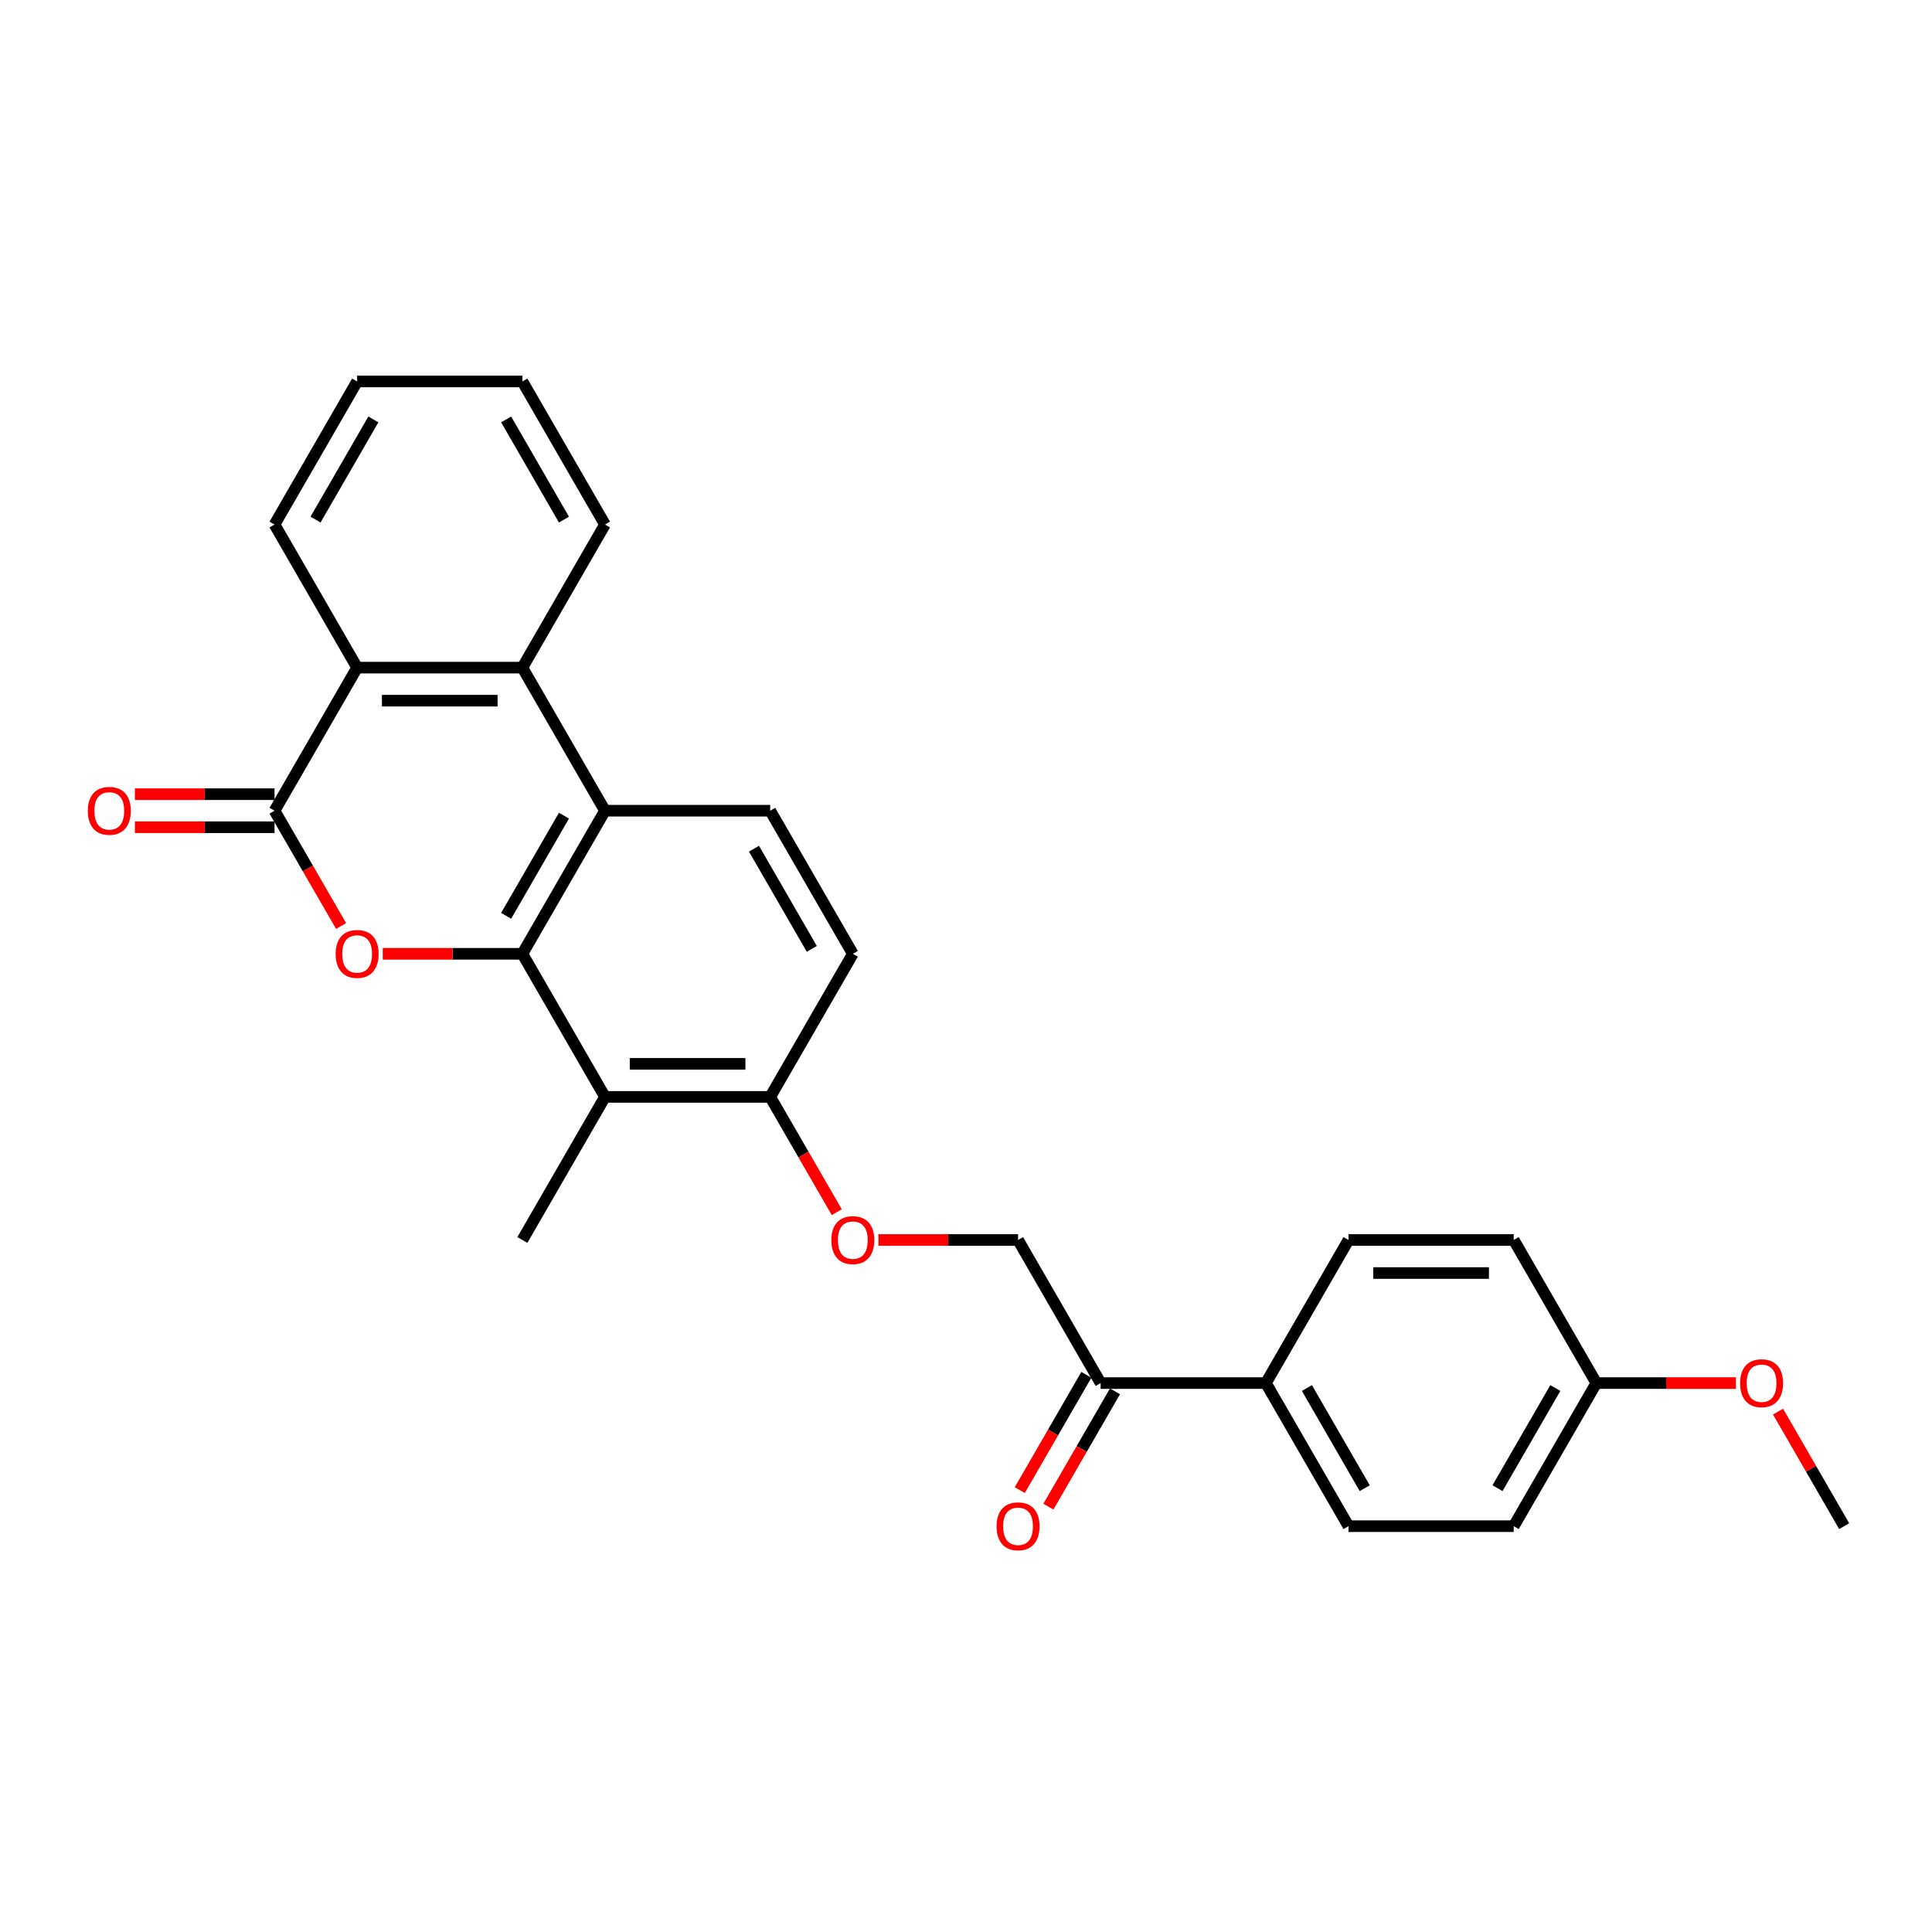 <?xml version='1.0' encoding='iso-8859-1'?>
<svg version='1.1' baseProfile='full'
              xmlns='http://www.w3.org/2000/svg'
                      xmlns:rdkit='http://www.rdkit.org/xml'
                      xmlns:xlink='http://www.w3.org/1999/xlink'
                  xml:space='preserve'
width='1000px' height='1000px' viewBox='0 0 1000 1000'>
<!-- END OF HEADER -->
<rect style='opacity:1.0;fill:#FFFFFF;stroke:none' width='1000' height='1000' x='0' y='0'> </rect>
<path class='bond-0' d='M 270.375,493.689 L 234.243,493.689' style='fill:none;fill-rule:evenodd;stroke:#000000;stroke-width:6px;stroke-linecap:butt;stroke-linejoin:miter;stroke-opacity:1' />
<path class='bond-0' d='M 234.243,493.689 L 198.11,493.689' style='fill:none;fill-rule:evenodd;stroke:#FF0000;stroke-width:6px;stroke-linecap:butt;stroke-linejoin:miter;stroke-opacity:1' />
<path class='bond-2' d='M 270.375,493.689 L 313.136,419.625' style='fill:none;fill-rule:evenodd;stroke:#000000;stroke-width:6px;stroke-linecap:butt;stroke-linejoin:miter;stroke-opacity:1' />
<path class='bond-2' d='M 261.977,474.027 L 291.909,422.182' style='fill:none;fill-rule:evenodd;stroke:#000000;stroke-width:6px;stroke-linecap:butt;stroke-linejoin:miter;stroke-opacity:1' />
<path class='bond-4' d='M 270.375,493.689 L 313.136,567.752' style='fill:none;fill-rule:evenodd;stroke:#000000;stroke-width:6px;stroke-linecap:butt;stroke-linejoin:miter;stroke-opacity:1' />
<path class='bond-1' d='M 176.549,479.304 L 159.321,449.464' style='fill:none;fill-rule:evenodd;stroke:#FF0000;stroke-width:6px;stroke-linecap:butt;stroke-linejoin:miter;stroke-opacity:1' />
<path class='bond-1' d='M 159.321,449.464 L 142.094,419.625' style='fill:none;fill-rule:evenodd;stroke:#000000;stroke-width:6px;stroke-linecap:butt;stroke-linejoin:miter;stroke-opacity:1' />
<path class='bond-9' d='M 142.094,411.073 L 105.961,411.073' style='fill:none;fill-rule:evenodd;stroke:#000000;stroke-width:6px;stroke-linecap:butt;stroke-linejoin:miter;stroke-opacity:1' />
<path class='bond-9' d='M 105.961,411.073 L 69.828,411.073' style='fill:none;fill-rule:evenodd;stroke:#FF0000;stroke-width:6px;stroke-linecap:butt;stroke-linejoin:miter;stroke-opacity:1' />
<path class='bond-9' d='M 142.094,428.177 L 105.961,428.177' style='fill:none;fill-rule:evenodd;stroke:#000000;stroke-width:6px;stroke-linecap:butt;stroke-linejoin:miter;stroke-opacity:1' />
<path class='bond-9' d='M 105.961,428.177 L 69.828,428.177' style='fill:none;fill-rule:evenodd;stroke:#FF0000;stroke-width:6px;stroke-linecap:butt;stroke-linejoin:miter;stroke-opacity:1' />
<path class='bond-28' d='M 142.094,419.625 L 184.854,345.561' style='fill:none;fill-rule:evenodd;stroke:#000000;stroke-width:6px;stroke-linecap:butt;stroke-linejoin:miter;stroke-opacity:1' />
<path class='bond-3' d='M 313.136,419.625 L 270.375,345.561' style='fill:none;fill-rule:evenodd;stroke:#000000;stroke-width:6px;stroke-linecap:butt;stroke-linejoin:miter;stroke-opacity:1' />
<path class='bond-6' d='M 313.136,419.625 L 398.657,419.625' style='fill:none;fill-rule:evenodd;stroke:#000000;stroke-width:6px;stroke-linecap:butt;stroke-linejoin:miter;stroke-opacity:1' />
<path class='bond-5' d='M 270.375,345.561 L 184.854,345.561' style='fill:none;fill-rule:evenodd;stroke:#000000;stroke-width:6px;stroke-linecap:butt;stroke-linejoin:miter;stroke-opacity:1' />
<path class='bond-5' d='M 257.547,362.666 L 197.682,362.666' style='fill:none;fill-rule:evenodd;stroke:#000000;stroke-width:6px;stroke-linecap:butt;stroke-linejoin:miter;stroke-opacity:1' />
<path class='bond-21' d='M 270.375,345.561 L 313.136,271.498' style='fill:none;fill-rule:evenodd;stroke:#000000;stroke-width:6px;stroke-linecap:butt;stroke-linejoin:miter;stroke-opacity:1' />
<path class='bond-7' d='M 313.136,567.752 L 398.657,567.752' style='fill:none;fill-rule:evenodd;stroke:#000000;stroke-width:6px;stroke-linecap:butt;stroke-linejoin:miter;stroke-opacity:1' />
<path class='bond-7' d='M 325.964,550.648 L 385.829,550.648' style='fill:none;fill-rule:evenodd;stroke:#000000;stroke-width:6px;stroke-linecap:butt;stroke-linejoin:miter;stroke-opacity:1' />
<path class='bond-20' d='M 313.136,567.752 L 270.375,641.816' style='fill:none;fill-rule:evenodd;stroke:#000000;stroke-width:6px;stroke-linecap:butt;stroke-linejoin:miter;stroke-opacity:1' />
<path class='bond-22' d='M 184.854,345.561 L 142.094,271.498' style='fill:none;fill-rule:evenodd;stroke:#000000;stroke-width:6px;stroke-linecap:butt;stroke-linejoin:miter;stroke-opacity:1' />
<path class='bond-27' d='M 398.657,419.625 L 441.418,493.689' style='fill:none;fill-rule:evenodd;stroke:#000000;stroke-width:6px;stroke-linecap:butt;stroke-linejoin:miter;stroke-opacity:1' />
<path class='bond-27' d='M 390.259,439.287 L 420.191,491.131' style='fill:none;fill-rule:evenodd;stroke:#000000;stroke-width:6px;stroke-linecap:butt;stroke-linejoin:miter;stroke-opacity:1' />
<path class='bond-10' d='M 398.657,567.752 L 415.885,597.592' style='fill:none;fill-rule:evenodd;stroke:#000000;stroke-width:6px;stroke-linecap:butt;stroke-linejoin:miter;stroke-opacity:1' />
<path class='bond-10' d='M 415.885,597.592 L 433.113,627.431' style='fill:none;fill-rule:evenodd;stroke:#FF0000;stroke-width:6px;stroke-linecap:butt;stroke-linejoin:miter;stroke-opacity:1' />
<path class='bond-12' d='M 398.657,567.752 L 441.418,493.689' style='fill:none;fill-rule:evenodd;stroke:#000000;stroke-width:6px;stroke-linecap:butt;stroke-linejoin:miter;stroke-opacity:1' />
<path class='bond-8' d='M 569.7,715.879 L 526.939,641.816' style='fill:none;fill-rule:evenodd;stroke:#000000;stroke-width:6px;stroke-linecap:butt;stroke-linejoin:miter;stroke-opacity:1' />
<path class='bond-11' d='M 569.7,715.879 L 655.221,715.879' style='fill:none;fill-rule:evenodd;stroke:#000000;stroke-width:6px;stroke-linecap:butt;stroke-linejoin:miter;stroke-opacity:1' />
<path class='bond-14' d='M 562.293,711.603 L 545.066,741.443' style='fill:none;fill-rule:evenodd;stroke:#000000;stroke-width:6px;stroke-linecap:butt;stroke-linejoin:miter;stroke-opacity:1' />
<path class='bond-14' d='M 545.066,741.443 L 527.838,771.282' style='fill:none;fill-rule:evenodd;stroke:#FF0000;stroke-width:6px;stroke-linecap:butt;stroke-linejoin:miter;stroke-opacity:1' />
<path class='bond-14' d='M 577.106,720.155 L 559.878,749.995' style='fill:none;fill-rule:evenodd;stroke:#000000;stroke-width:6px;stroke-linecap:butt;stroke-linejoin:miter;stroke-opacity:1' />
<path class='bond-14' d='M 559.878,749.995 L 542.651,779.834' style='fill:none;fill-rule:evenodd;stroke:#FF0000;stroke-width:6px;stroke-linecap:butt;stroke-linejoin:miter;stroke-opacity:1' />
<path class='bond-13' d='M 454.674,641.816 L 490.806,641.816' style='fill:none;fill-rule:evenodd;stroke:#FF0000;stroke-width:6px;stroke-linecap:butt;stroke-linejoin:miter;stroke-opacity:1' />
<path class='bond-13' d='M 490.806,641.816 L 526.939,641.816' style='fill:none;fill-rule:evenodd;stroke:#000000;stroke-width:6px;stroke-linecap:butt;stroke-linejoin:miter;stroke-opacity:1' />
<path class='bond-15' d='M 655.221,715.879 L 697.982,789.943' style='fill:none;fill-rule:evenodd;stroke:#000000;stroke-width:6px;stroke-linecap:butt;stroke-linejoin:miter;stroke-opacity:1' />
<path class='bond-15' d='M 676.448,718.437 L 706.38,770.281' style='fill:none;fill-rule:evenodd;stroke:#000000;stroke-width:6px;stroke-linecap:butt;stroke-linejoin:miter;stroke-opacity:1' />
<path class='bond-16' d='M 655.221,715.879 L 697.982,641.816' style='fill:none;fill-rule:evenodd;stroke:#000000;stroke-width:6px;stroke-linecap:butt;stroke-linejoin:miter;stroke-opacity:1' />
<path class='bond-19' d='M 697.982,789.943 L 783.503,789.943' style='fill:none;fill-rule:evenodd;stroke:#000000;stroke-width:6px;stroke-linecap:butt;stroke-linejoin:miter;stroke-opacity:1' />
<path class='bond-18' d='M 697.982,641.816 L 783.503,641.816' style='fill:none;fill-rule:evenodd;stroke:#000000;stroke-width:6px;stroke-linecap:butt;stroke-linejoin:miter;stroke-opacity:1' />
<path class='bond-18' d='M 710.81,658.92 L 770.675,658.92' style='fill:none;fill-rule:evenodd;stroke:#000000;stroke-width:6px;stroke-linecap:butt;stroke-linejoin:miter;stroke-opacity:1' />
<path class='bond-17' d='M 826.264,715.879 L 783.503,641.816' style='fill:none;fill-rule:evenodd;stroke:#000000;stroke-width:6px;stroke-linecap:butt;stroke-linejoin:miter;stroke-opacity:1' />
<path class='bond-23' d='M 826.264,715.879 L 862.396,715.879' style='fill:none;fill-rule:evenodd;stroke:#000000;stroke-width:6px;stroke-linecap:butt;stroke-linejoin:miter;stroke-opacity:1' />
<path class='bond-23' d='M 862.396,715.879 L 898.529,715.879' style='fill:none;fill-rule:evenodd;stroke:#FF0000;stroke-width:6px;stroke-linecap:butt;stroke-linejoin:miter;stroke-opacity:1' />
<path class='bond-30' d='M 826.264,715.879 L 783.503,789.943' style='fill:none;fill-rule:evenodd;stroke:#000000;stroke-width:6px;stroke-linecap:butt;stroke-linejoin:miter;stroke-opacity:1' />
<path class='bond-30' d='M 805.037,718.437 L 775.104,770.281' style='fill:none;fill-rule:evenodd;stroke:#000000;stroke-width:6px;stroke-linecap:butt;stroke-linejoin:miter;stroke-opacity:1' />
<path class='bond-25' d='M 313.136,271.498 L 270.375,197.434' style='fill:none;fill-rule:evenodd;stroke:#000000;stroke-width:6px;stroke-linecap:butt;stroke-linejoin:miter;stroke-opacity:1' />
<path class='bond-25' d='M 291.909,268.94 L 261.977,217.096' style='fill:none;fill-rule:evenodd;stroke:#000000;stroke-width:6px;stroke-linecap:butt;stroke-linejoin:miter;stroke-opacity:1' />
<path class='bond-29' d='M 142.094,271.498 L 184.854,197.434' style='fill:none;fill-rule:evenodd;stroke:#000000;stroke-width:6px;stroke-linecap:butt;stroke-linejoin:miter;stroke-opacity:1' />
<path class='bond-29' d='M 163.32,268.94 L 193.253,217.096' style='fill:none;fill-rule:evenodd;stroke:#000000;stroke-width:6px;stroke-linecap:butt;stroke-linejoin:miter;stroke-opacity:1' />
<path class='bond-24' d='M 920.307,730.64 L 937.426,760.292' style='fill:none;fill-rule:evenodd;stroke:#FF0000;stroke-width:6px;stroke-linecap:butt;stroke-linejoin:miter;stroke-opacity:1' />
<path class='bond-24' d='M 937.426,760.292 L 954.545,789.943' style='fill:none;fill-rule:evenodd;stroke:#000000;stroke-width:6px;stroke-linecap:butt;stroke-linejoin:miter;stroke-opacity:1' />
<path class='bond-26' d='M 270.375,197.434 L 184.854,197.434' style='fill:none;fill-rule:evenodd;stroke:#000000;stroke-width:6px;stroke-linecap:butt;stroke-linejoin:miter;stroke-opacity:1' />
<path  class='atom-1' d='M 173.736 493.757
Q 173.736 487.942, 176.61 484.692
Q 179.483 481.442, 184.854 481.442
Q 190.225 481.442, 193.098 484.692
Q 195.972 487.942, 195.972 493.757
Q 195.972 499.641, 193.064 502.993
Q 190.157 506.311, 184.854 506.311
Q 179.518 506.311, 176.61 502.993
Q 173.736 499.675, 173.736 493.757
M 184.854 503.575
Q 188.549 503.575, 190.533 501.112
Q 192.551 498.615, 192.551 493.757
Q 192.551 489.002, 190.533 486.607
Q 188.549 484.179, 184.854 484.179
Q 181.16 484.179, 179.141 486.573
Q 177.157 488.968, 177.157 493.757
Q 177.157 498.649, 179.141 501.112
Q 181.16 503.575, 184.854 503.575
' fill='#FF0000'/>
<path  class='atom-10' d='M 45.455 419.693
Q 45.455 413.878, 48.328 410.628
Q 51.202 407.378, 56.572 407.378
Q 61.943 407.378, 64.817 410.628
Q 67.69 413.878, 67.69 419.693
Q 67.69 425.577, 64.782 428.93
Q 61.875 432.248, 56.572 432.248
Q 51.236 432.248, 48.328 428.93
Q 45.455 425.611, 45.455 419.693
M 56.572 429.511
Q 60.267 429.511, 62.251 427.048
Q 64.269 424.551, 64.269 419.693
Q 64.269 414.938, 62.251 412.544
Q 60.267 410.115, 56.572 410.115
Q 52.878 410.115, 50.859 412.51
Q 48.875 414.904, 48.875 419.693
Q 48.875 424.585, 50.859 427.048
Q 52.878 429.511, 56.572 429.511
' fill='#FF0000'/>
<path  class='atom-11' d='M 430.3 641.884
Q 430.3 636.069, 433.174 632.819
Q 436.047 629.569, 441.418 629.569
Q 446.789 629.569, 449.662 632.819
Q 452.536 636.069, 452.536 641.884
Q 452.536 647.768, 449.628 651.12
Q 446.72 654.439, 441.418 654.439
Q 436.081 654.439, 433.174 651.12
Q 430.3 647.802, 430.3 641.884
M 441.418 651.702
Q 445.112 651.702, 447.097 649.239
Q 449.115 646.742, 449.115 641.884
Q 449.115 637.129, 447.097 634.735
Q 445.112 632.306, 441.418 632.306
Q 437.723 632.306, 435.705 634.7
Q 433.721 637.095, 433.721 641.884
Q 433.721 646.776, 435.705 649.239
Q 437.723 651.702, 441.418 651.702
' fill='#FF0000'/>
<path  class='atom-15' d='M 515.821 790.011
Q 515.821 784.196, 518.695 780.946
Q 521.568 777.696, 526.939 777.696
Q 532.31 777.696, 535.183 780.946
Q 538.057 784.196, 538.057 790.011
Q 538.057 795.895, 535.149 799.248
Q 532.242 802.566, 526.939 802.566
Q 521.603 802.566, 518.695 799.248
Q 515.821 795.929, 515.821 790.011
M 526.939 799.829
Q 530.634 799.829, 532.618 797.366
Q 534.636 794.869, 534.636 790.011
Q 534.636 785.256, 532.618 782.862
Q 530.634 780.433, 526.939 780.433
Q 523.245 780.433, 521.226 782.827
Q 519.242 785.222, 519.242 790.011
Q 519.242 794.903, 521.226 797.366
Q 523.245 799.829, 526.939 799.829
' fill='#FF0000'/>
<path  class='atom-24' d='M 900.667 715.948
Q 900.667 710.132, 903.541 706.882
Q 906.414 703.633, 911.785 703.633
Q 917.156 703.633, 920.029 706.882
Q 922.903 710.132, 922.903 715.948
Q 922.903 721.832, 919.995 725.184
Q 917.087 728.502, 911.785 728.502
Q 906.448 728.502, 903.541 725.184
Q 900.667 721.866, 900.667 715.948
M 911.785 725.766
Q 915.479 725.766, 917.463 723.303
Q 919.482 720.805, 919.482 715.948
Q 919.482 711.193, 917.463 708.798
Q 915.479 706.369, 911.785 706.369
Q 908.09 706.369, 906.072 708.764
Q 904.088 711.158, 904.088 715.948
Q 904.088 720.839, 906.072 723.303
Q 908.09 725.766, 911.785 725.766
' fill='#FF0000'/>
</svg>
